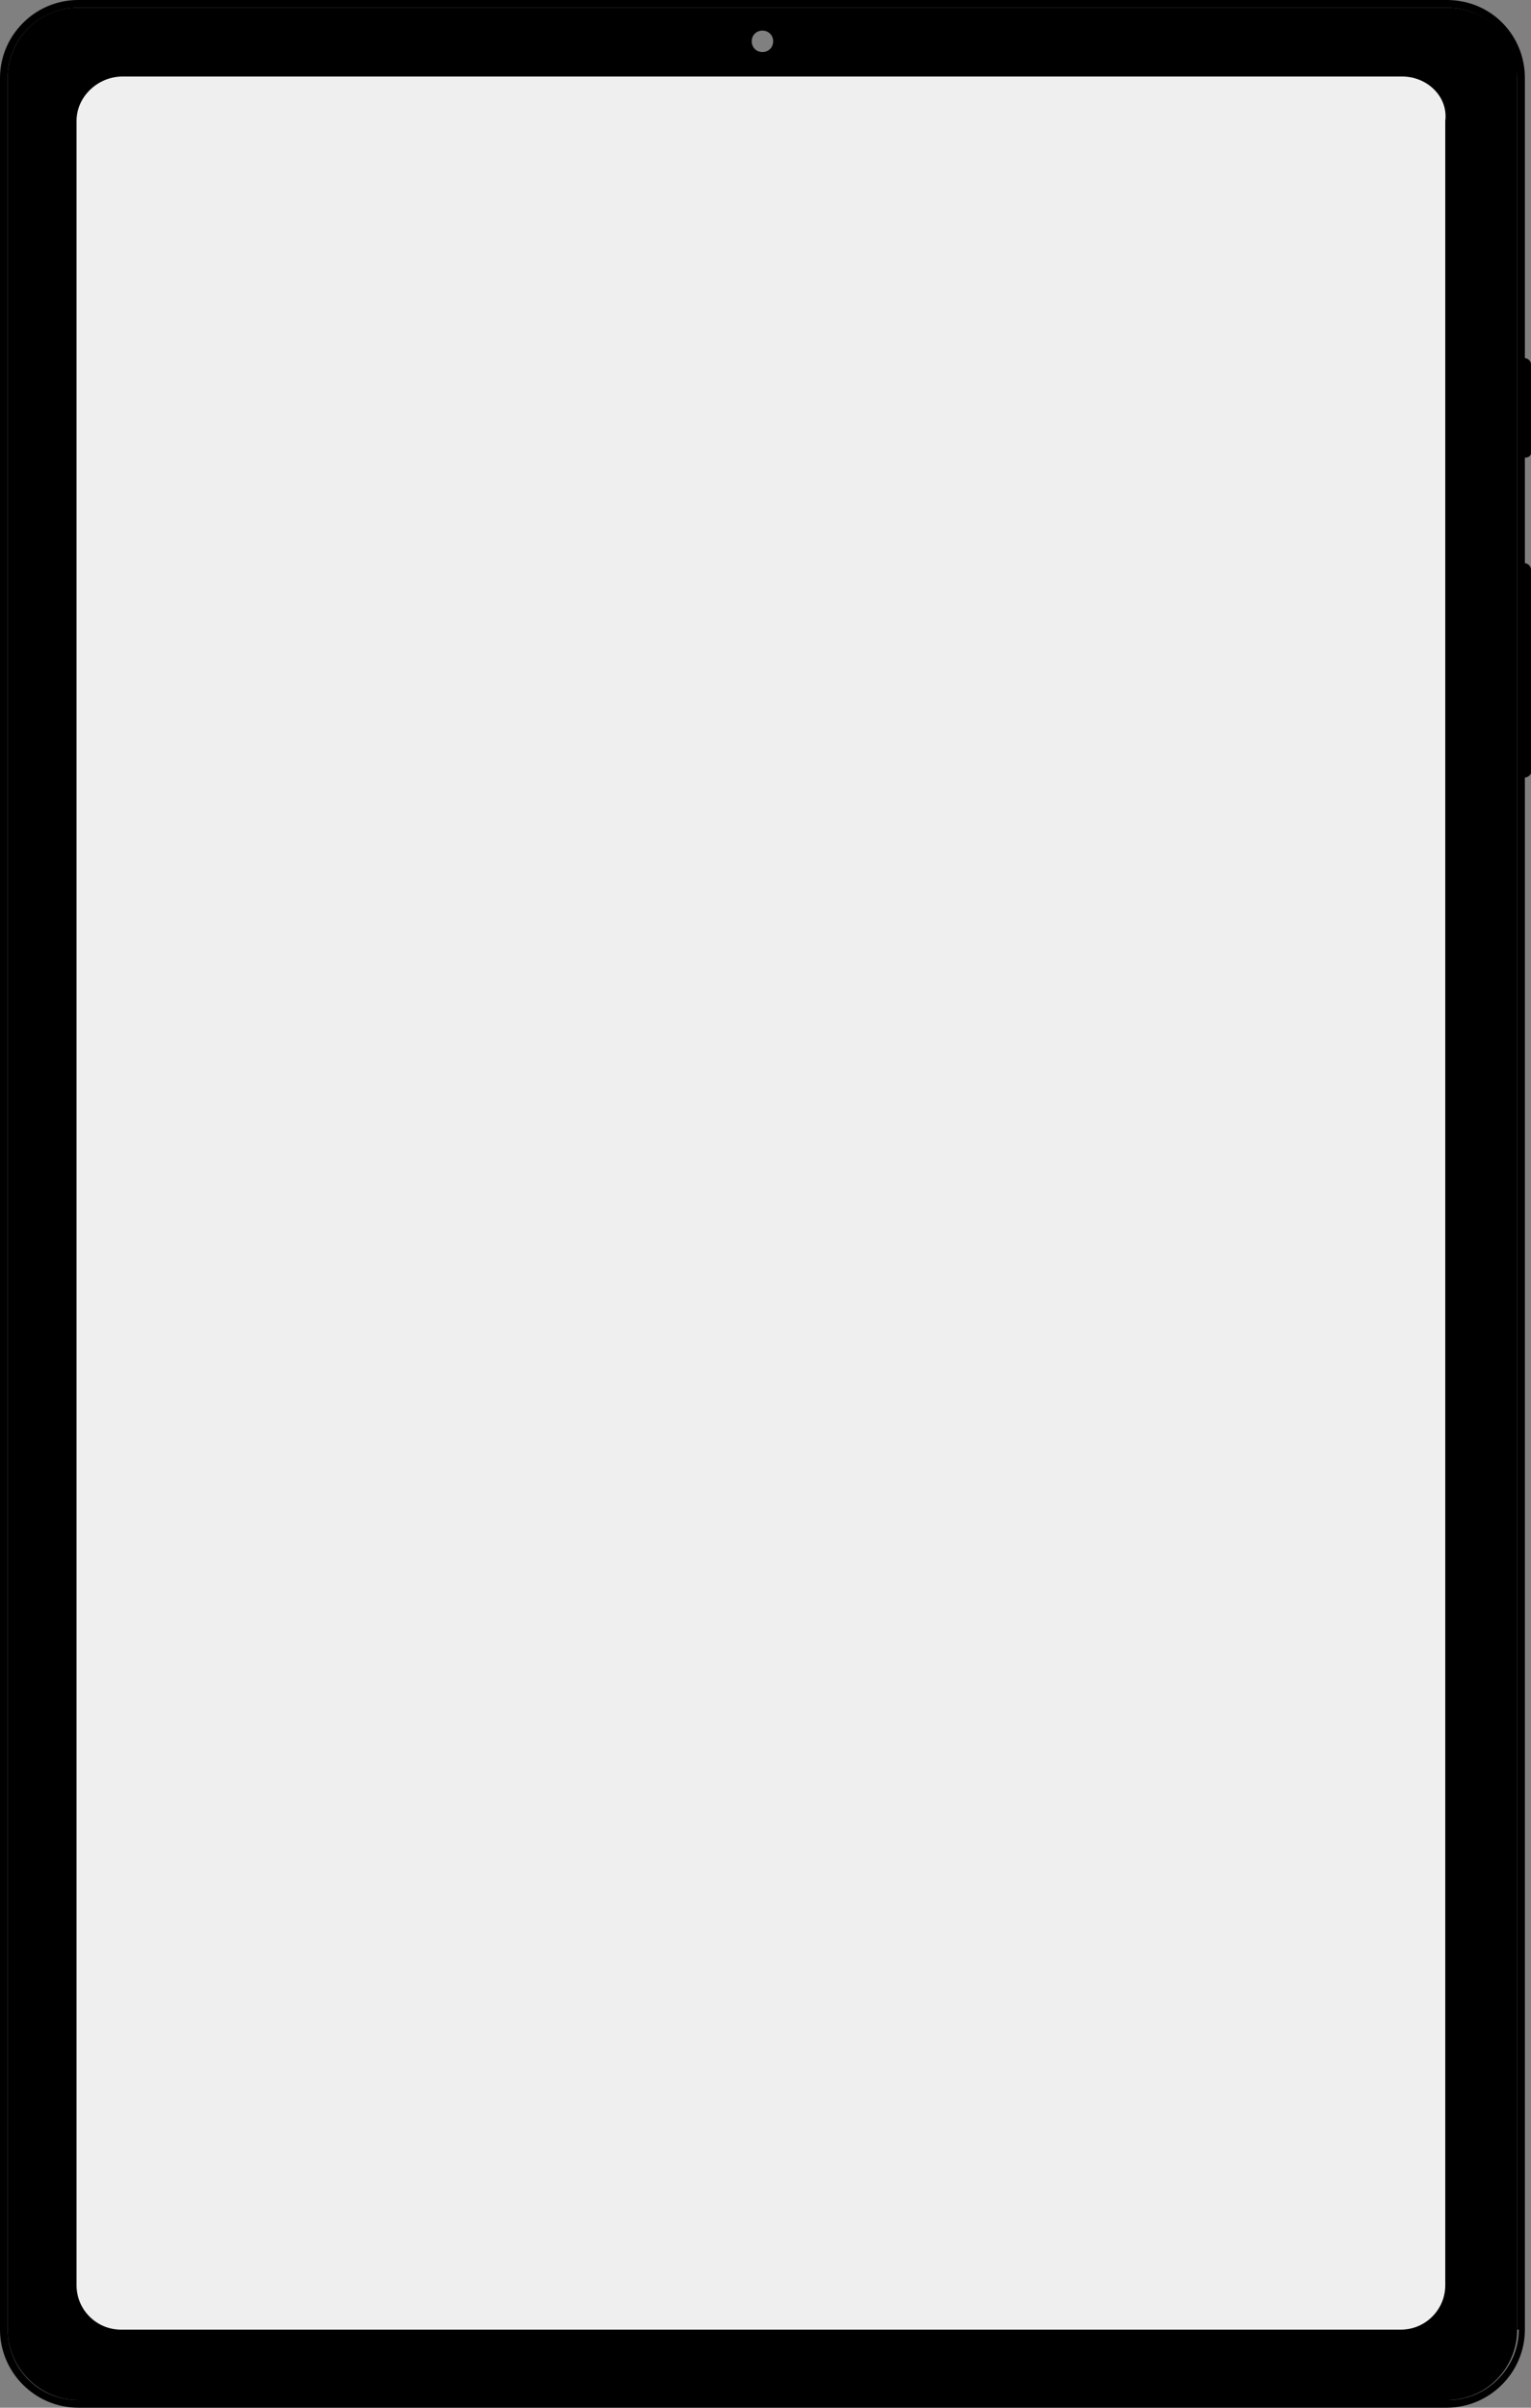 <?xml version="1.0" encoding="utf-8"?>
<!-- Generator: Adobe Illustrator 28.2.0, SVG Export Plug-In . SVG Version: 6.00 Build 0)  -->
<svg version="1.1" id="レイヤー_1" xmlns="http://www.w3.org/2000/svg" xmlns:xlink="http://www.w3.org/1999/xlink" x="0px"
	 y="0px" width="100px" height="157.3px" viewBox="0 0 100 157.3" style="enable-background:new 0 0 100 157.3;"
	 xml:space="preserve">
<rect x="0" y="0" width="100" height="157.3" fill="#808080" stroke="none"/>
<style type="text/css">
	.st0{fill:#000001;}
	.st1{fill:#EFEFEF;}
</style>
<g>
	<path class="st0" d="M94.5,0.5H5.1c-2.6,0-4.6,2.1-4.6,4.6v147.1c0,2.5,2.1,4.6,4.6,4.6h89.4c2.6,0,4.6-2.1,4.6-4.6V5.1
		C99.2,2.6,97.1,0.5,94.5,0.5z M49.8,2c0.4,0,0.7,0.3,0.7,0.7c0,0.4-0.3,0.7-0.7,0.7c-0.4,0-0.7-0.3-0.7-0.7C49.1,2.3,49.4,2,49.8,2
		z"/>
	<path class="st1" d="M91.6,5H8C6.4,5,5,6.3,5,7.9v141.4c0,1.6,1.3,2.9,2.9,2.9h83.6c1.6,0,2.9-1.3,2.9-2.9V7.9
		C94.6,6.3,93.2,5,91.6,5z"/>
	<path class="st0" d="M94.5,0H5.1C2.3,0,0,2.3,0,5.1v147.1c0,2.8,2.3,5.1,5.1,5.1h89.4c2.8,0,5.1-2.3,5.1-5.1V5.1
		C99.6,2.3,97.4,0,94.5,0z M99.2,152.2c0,2.5-2.1,4.6-4.6,4.6H5.1c-2.6,0-4.6-2.1-4.6-4.6V5.1c0-2.6,2.1-4.6,4.6-4.6h89.4
		c2.6,0,4.6,2.1,4.6,4.6V152.2z"/>
	<path class="st0" d="M99.6,29.9L99.6,29.9v-6.5l0,0c0.2,0,0.4,0.2,0.4,0.4v5.8C100,29.8,99.8,29.9,99.6,29.9z"/>
	<path class="st0" d="M99.6,50.8L99.6,50.8v-14l0,0c0.2,0,0.4,0.2,0.4,0.4v13.3C100,50.6,99.8,50.8,99.6,50.8z"/>
</g>
</svg>
